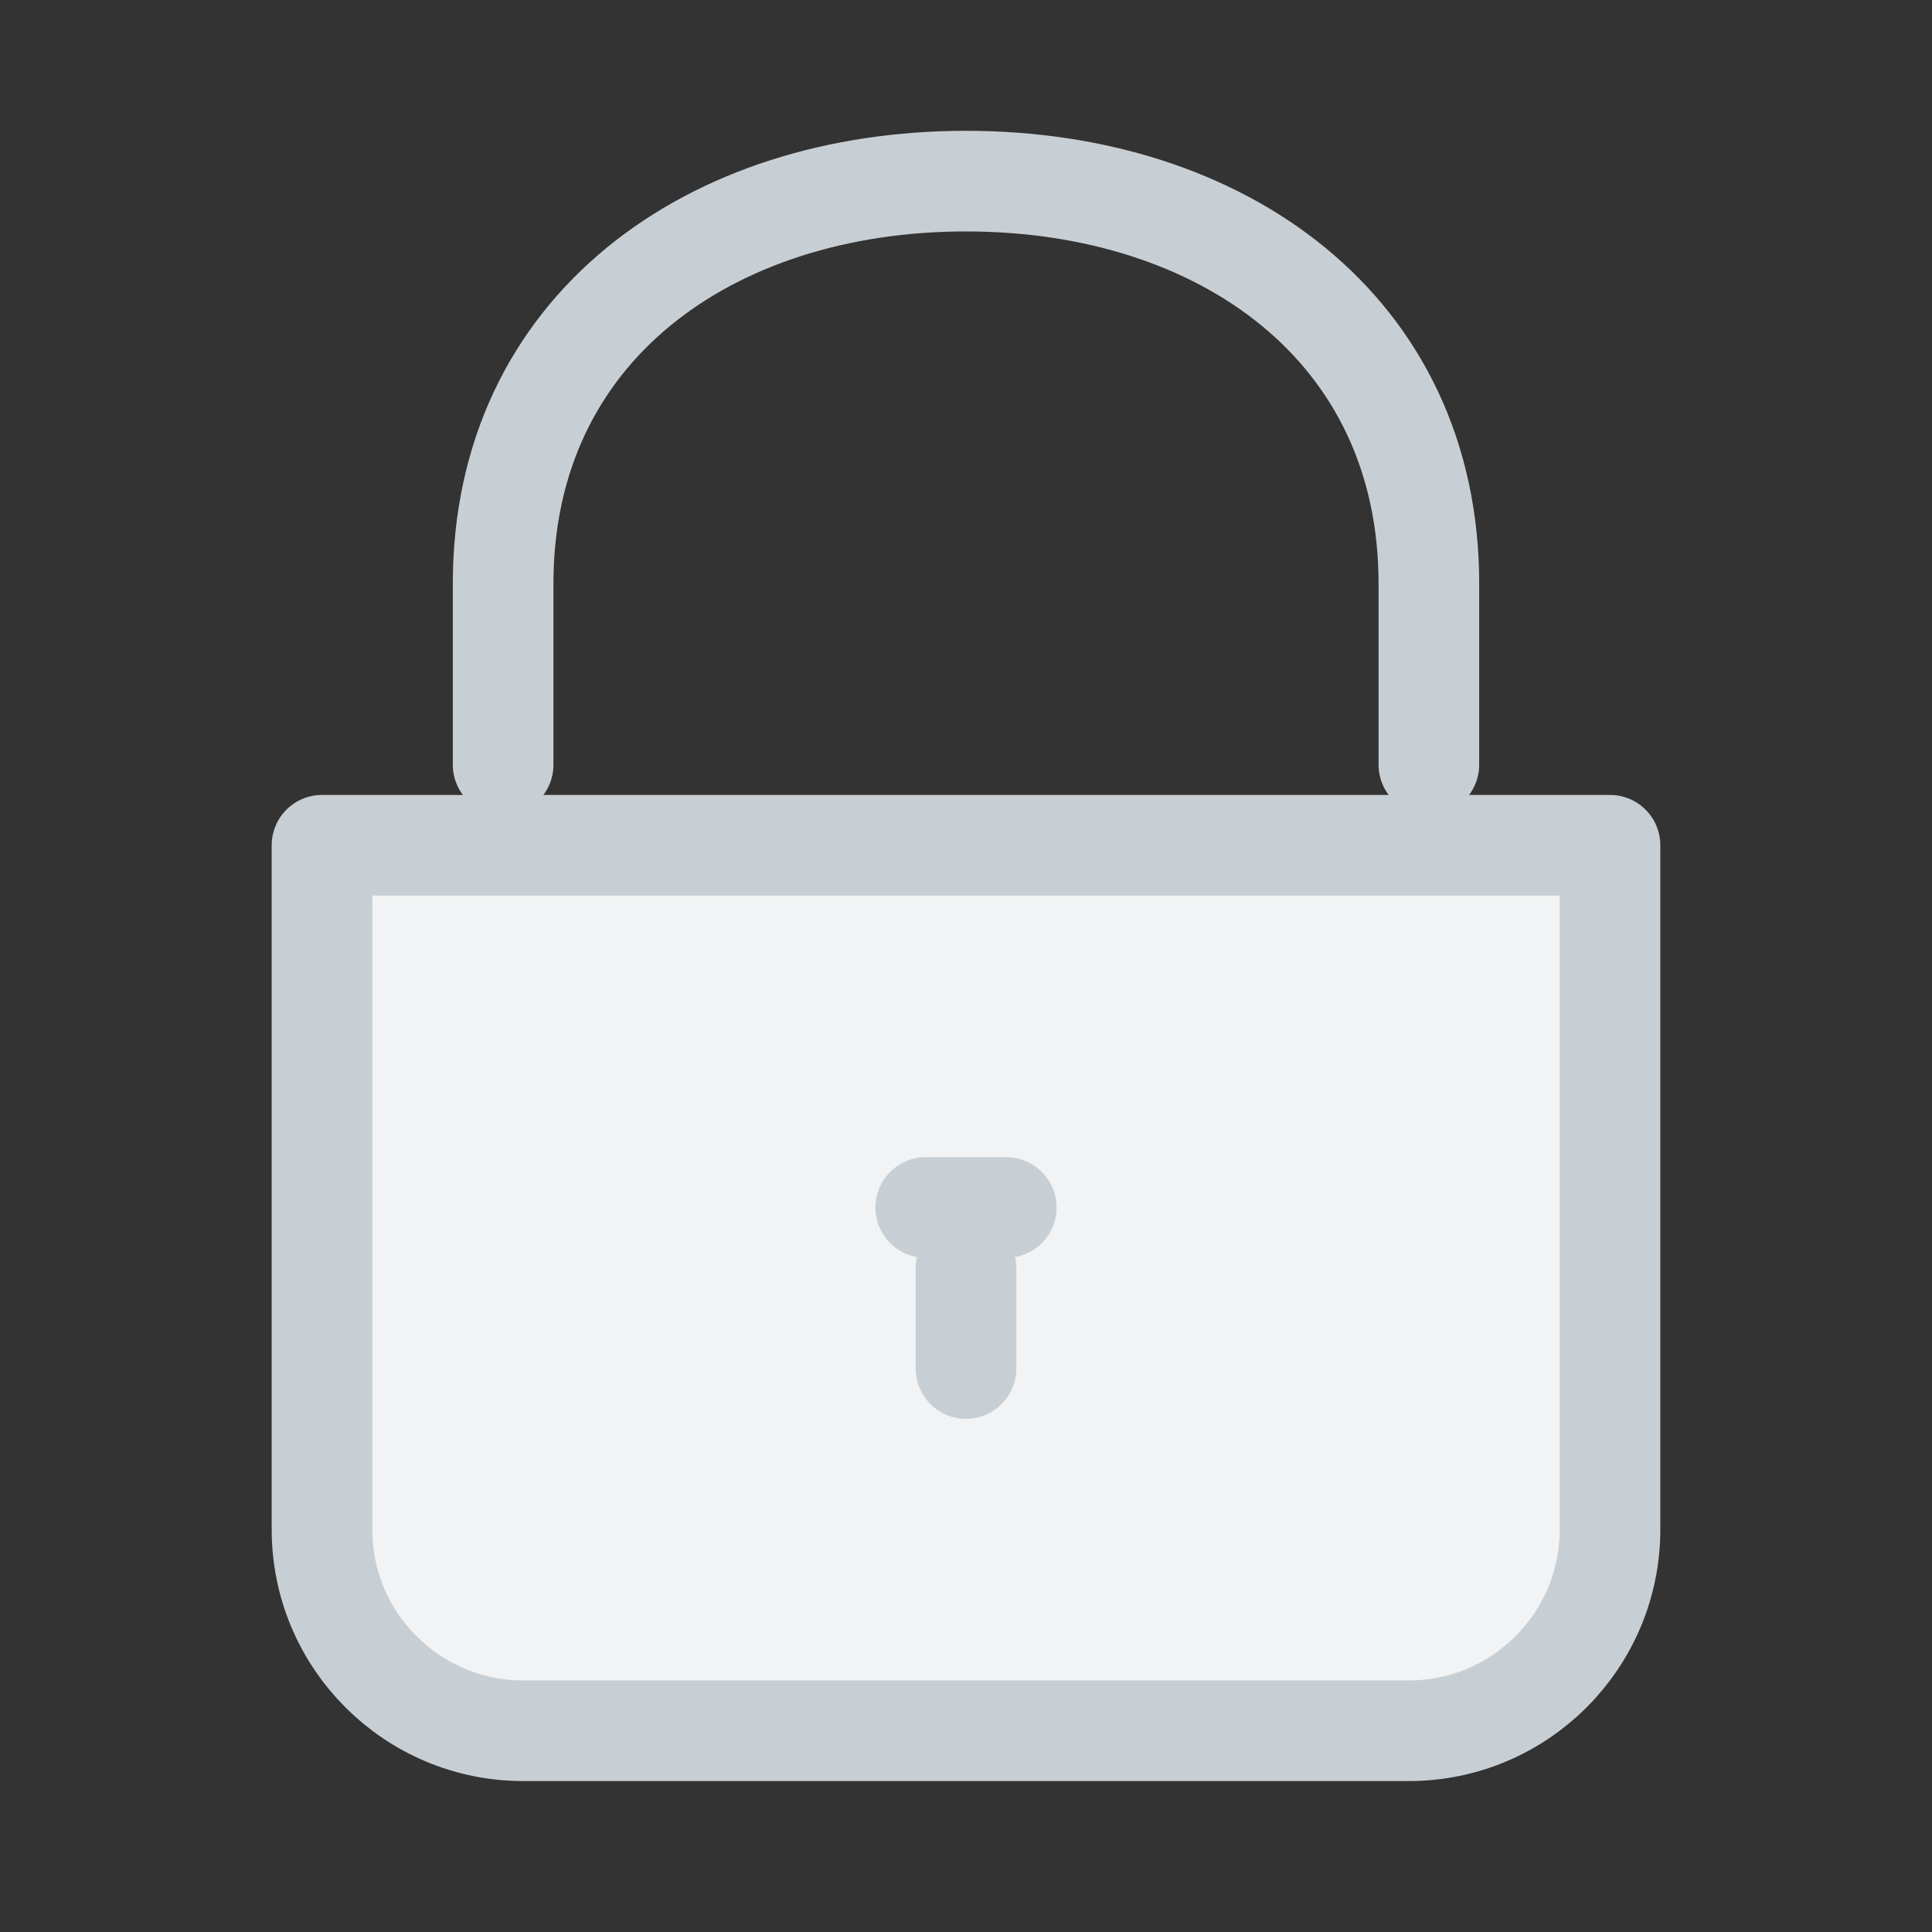 <?xml version="1.0" encoding="utf-8"?>
<!DOCTYPE svg PUBLIC "-//W3C//DTD SVG 1.1//EN" "http://www.w3.org/Graphics/SVG/1.1/DTD/svg11.dtd">
<svg version="1.1" xmlns="http://www.w3.org/2000/svg" width="36" height="36" viewBox="0 0 96 96">
 <rect x="0" y="0" width="96" height="96" fill="#333333" stroke="none"/>
 <g id="lock" fill="none" stroke="#c8cfd4" stroke-width="5" stroke-linecap="round" stroke-linejoin="round">
  <path fill="#f1f3f4" d="M70,86H26c-5.52,0-10-4.48-10-10V42h64v34C80,81.52,75.52,86,70,86z"/>
  <path d="M71,38v-9C71,16.3,60.7,9,48,9c-12.7,0-23,7.3-23,20v9"/>
  <line x1="48" y1="63" x2="48" y2="68"/>
  <line x1="46" y1="60" x2="50" y2="60"/>
 </g>
</svg>
